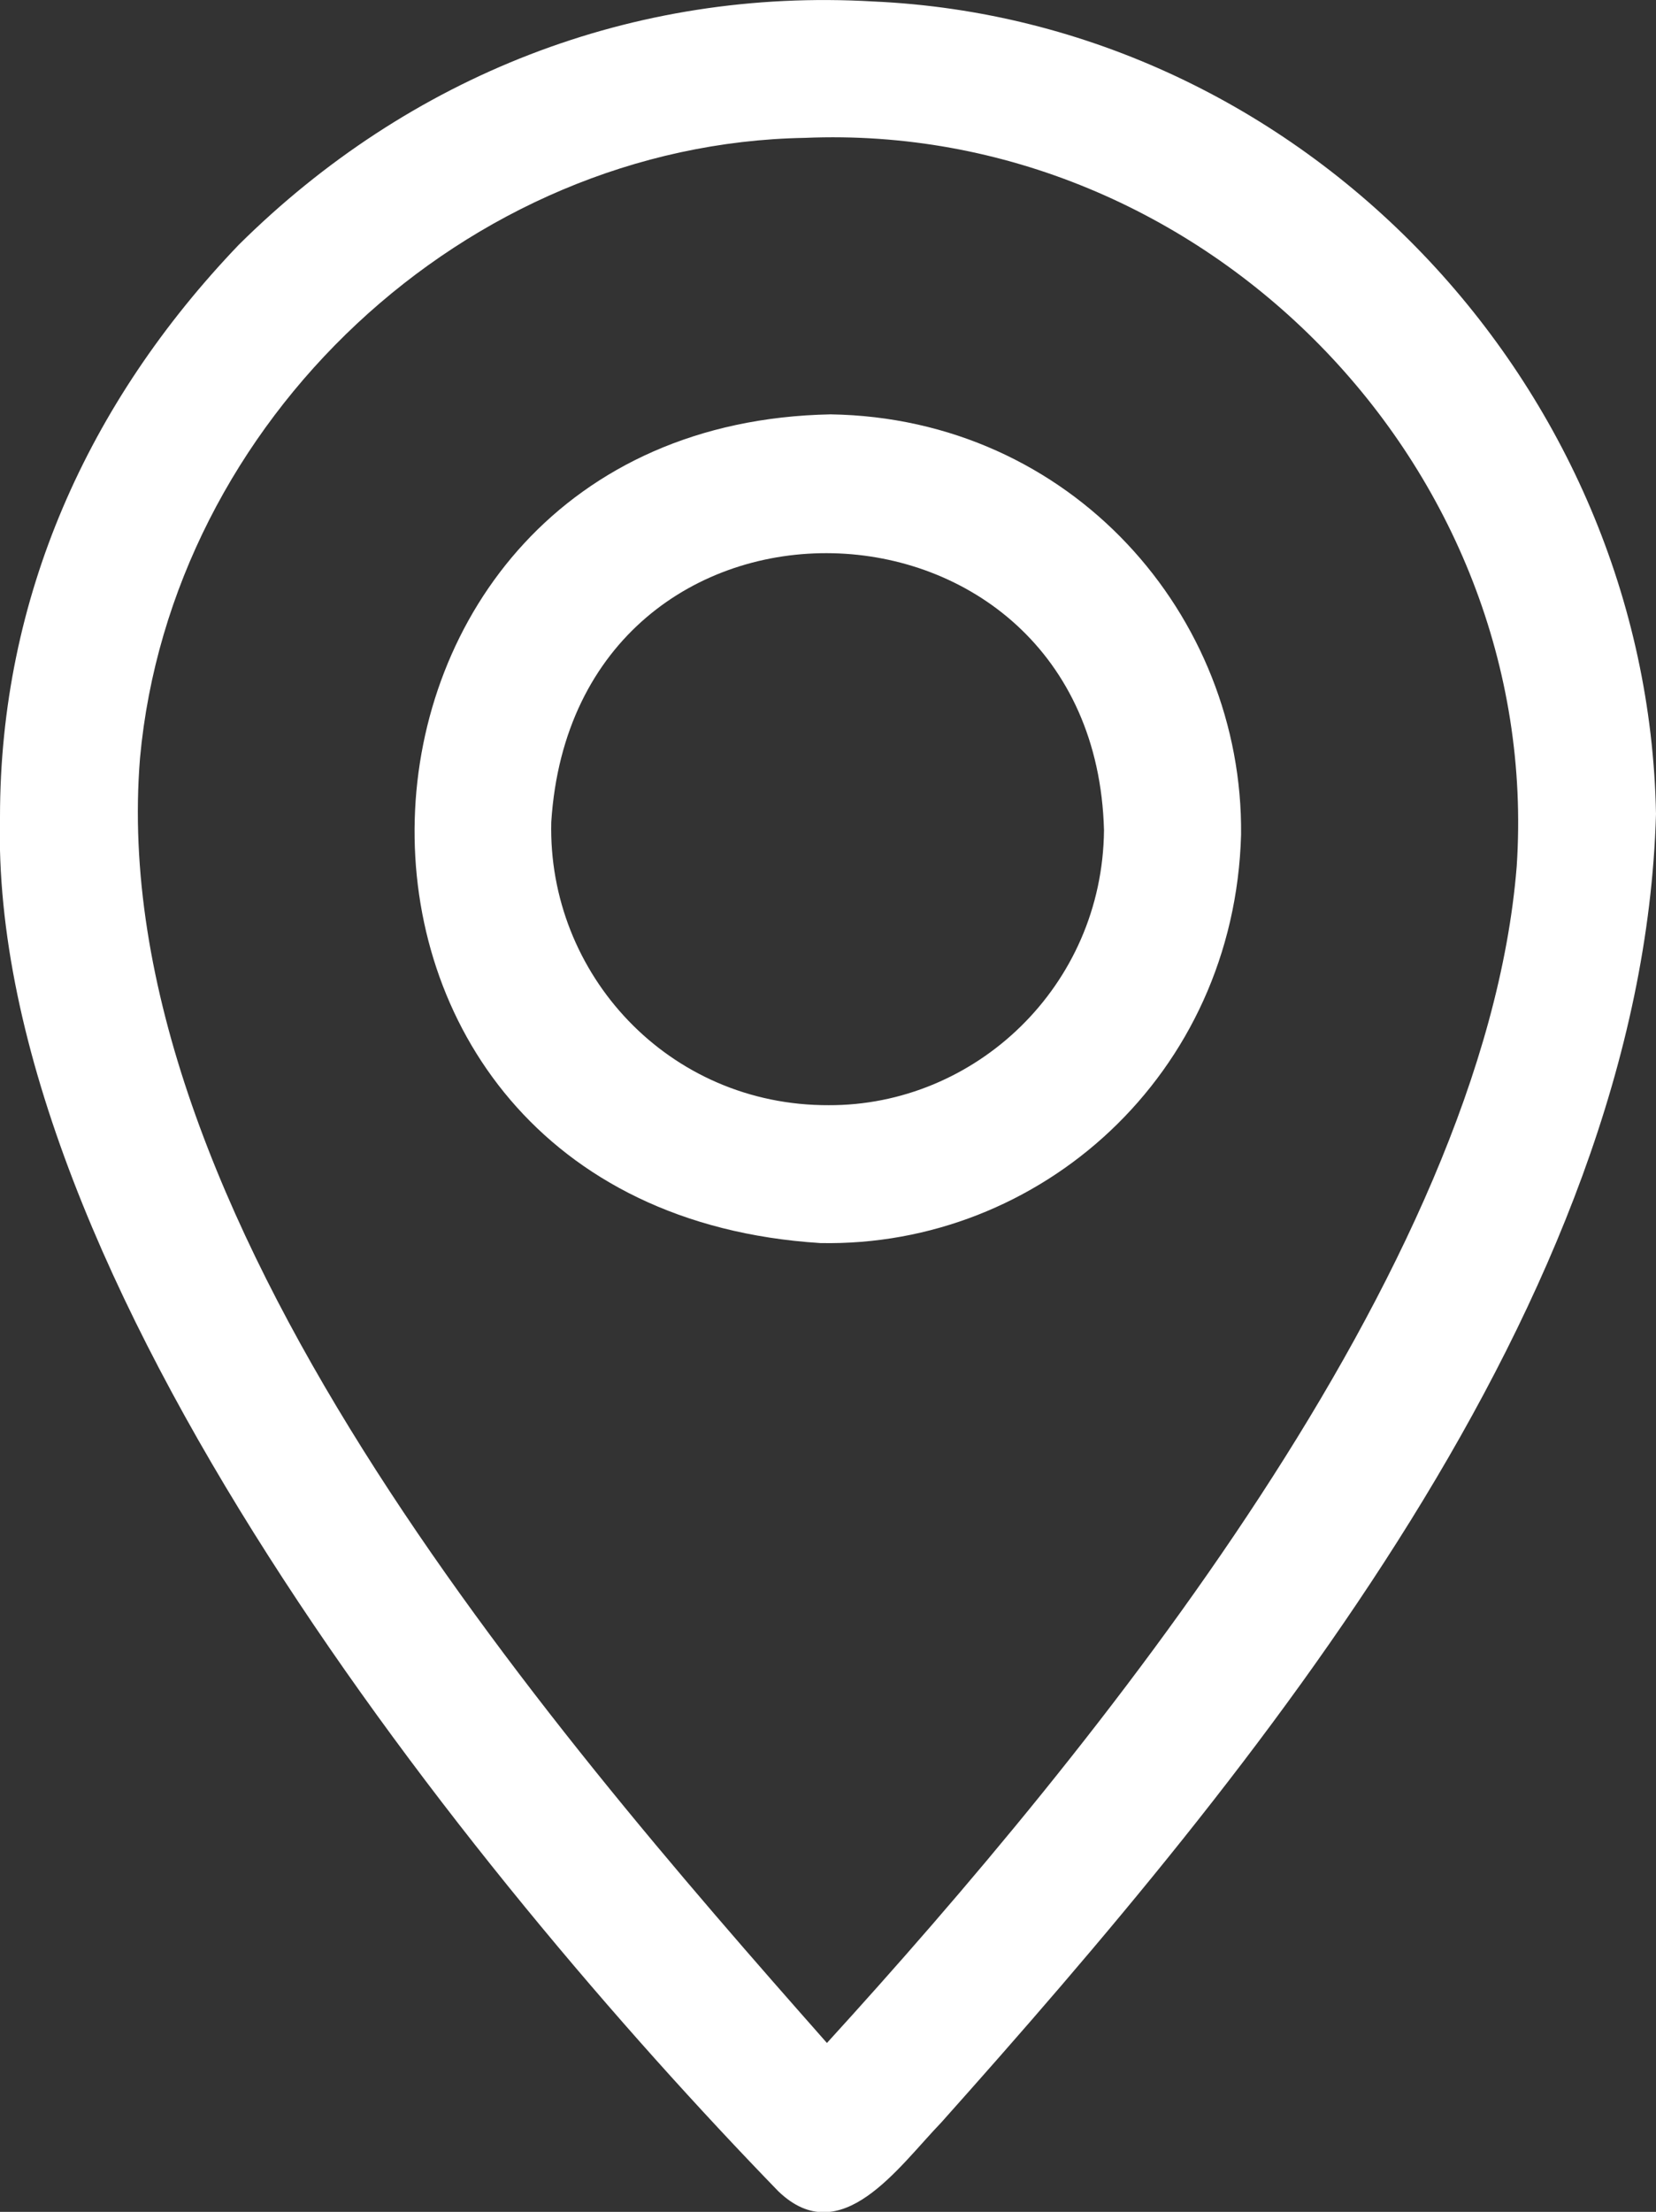 <svg xmlns="http://www.w3.org/2000/svg" id="Calque_2" viewBox="0 0 22.47 30"><rect x="0" y="0" width="22.47" height="30" fill="#333333" stroke="none"/><defs><style>      .cls-1 {        fill: #fff;      }    </style></defs><g id="Accueil"><g id="Contenue"><g><path class="cls-1" d="M11.85.02c5.83.26,10.51,5.2,10.62,11.02-.19,6.64-5.45,12.99-9.7,17.75-.58.6-1.36,1.75-2.21.93C6.36,25.39-.16,17.3,0,11.08c0-2.97,1.19-5.62,3.24-7.76C5.55,1.03,8.59-.17,11.85.02ZM11.22,27.71c3.63-3.98,8.92-10.47,9.36-15.96.36-5.42-4.24-10.11-9.66-9.88-4.6.08-8.6,3.84-9.02,8.41-.5,6.15,5.46,13.06,9.33,17.44Z"></path><path class="cls-1" d="M16.84,11.32c-.09,3.26-2.73,5.6-5.71,5.54-7.59-.48-7.13-11.1.14-11.24,3.27.05,5.6,2.73,5.57,5.7ZM11.24,14.99c1.99.01,3.72-1.61,3.74-3.73-.13-4.88-7.18-5.1-7.5-.11-.05,2.06,1.59,3.85,3.77,3.84Z"></path></g></g></g></svg>